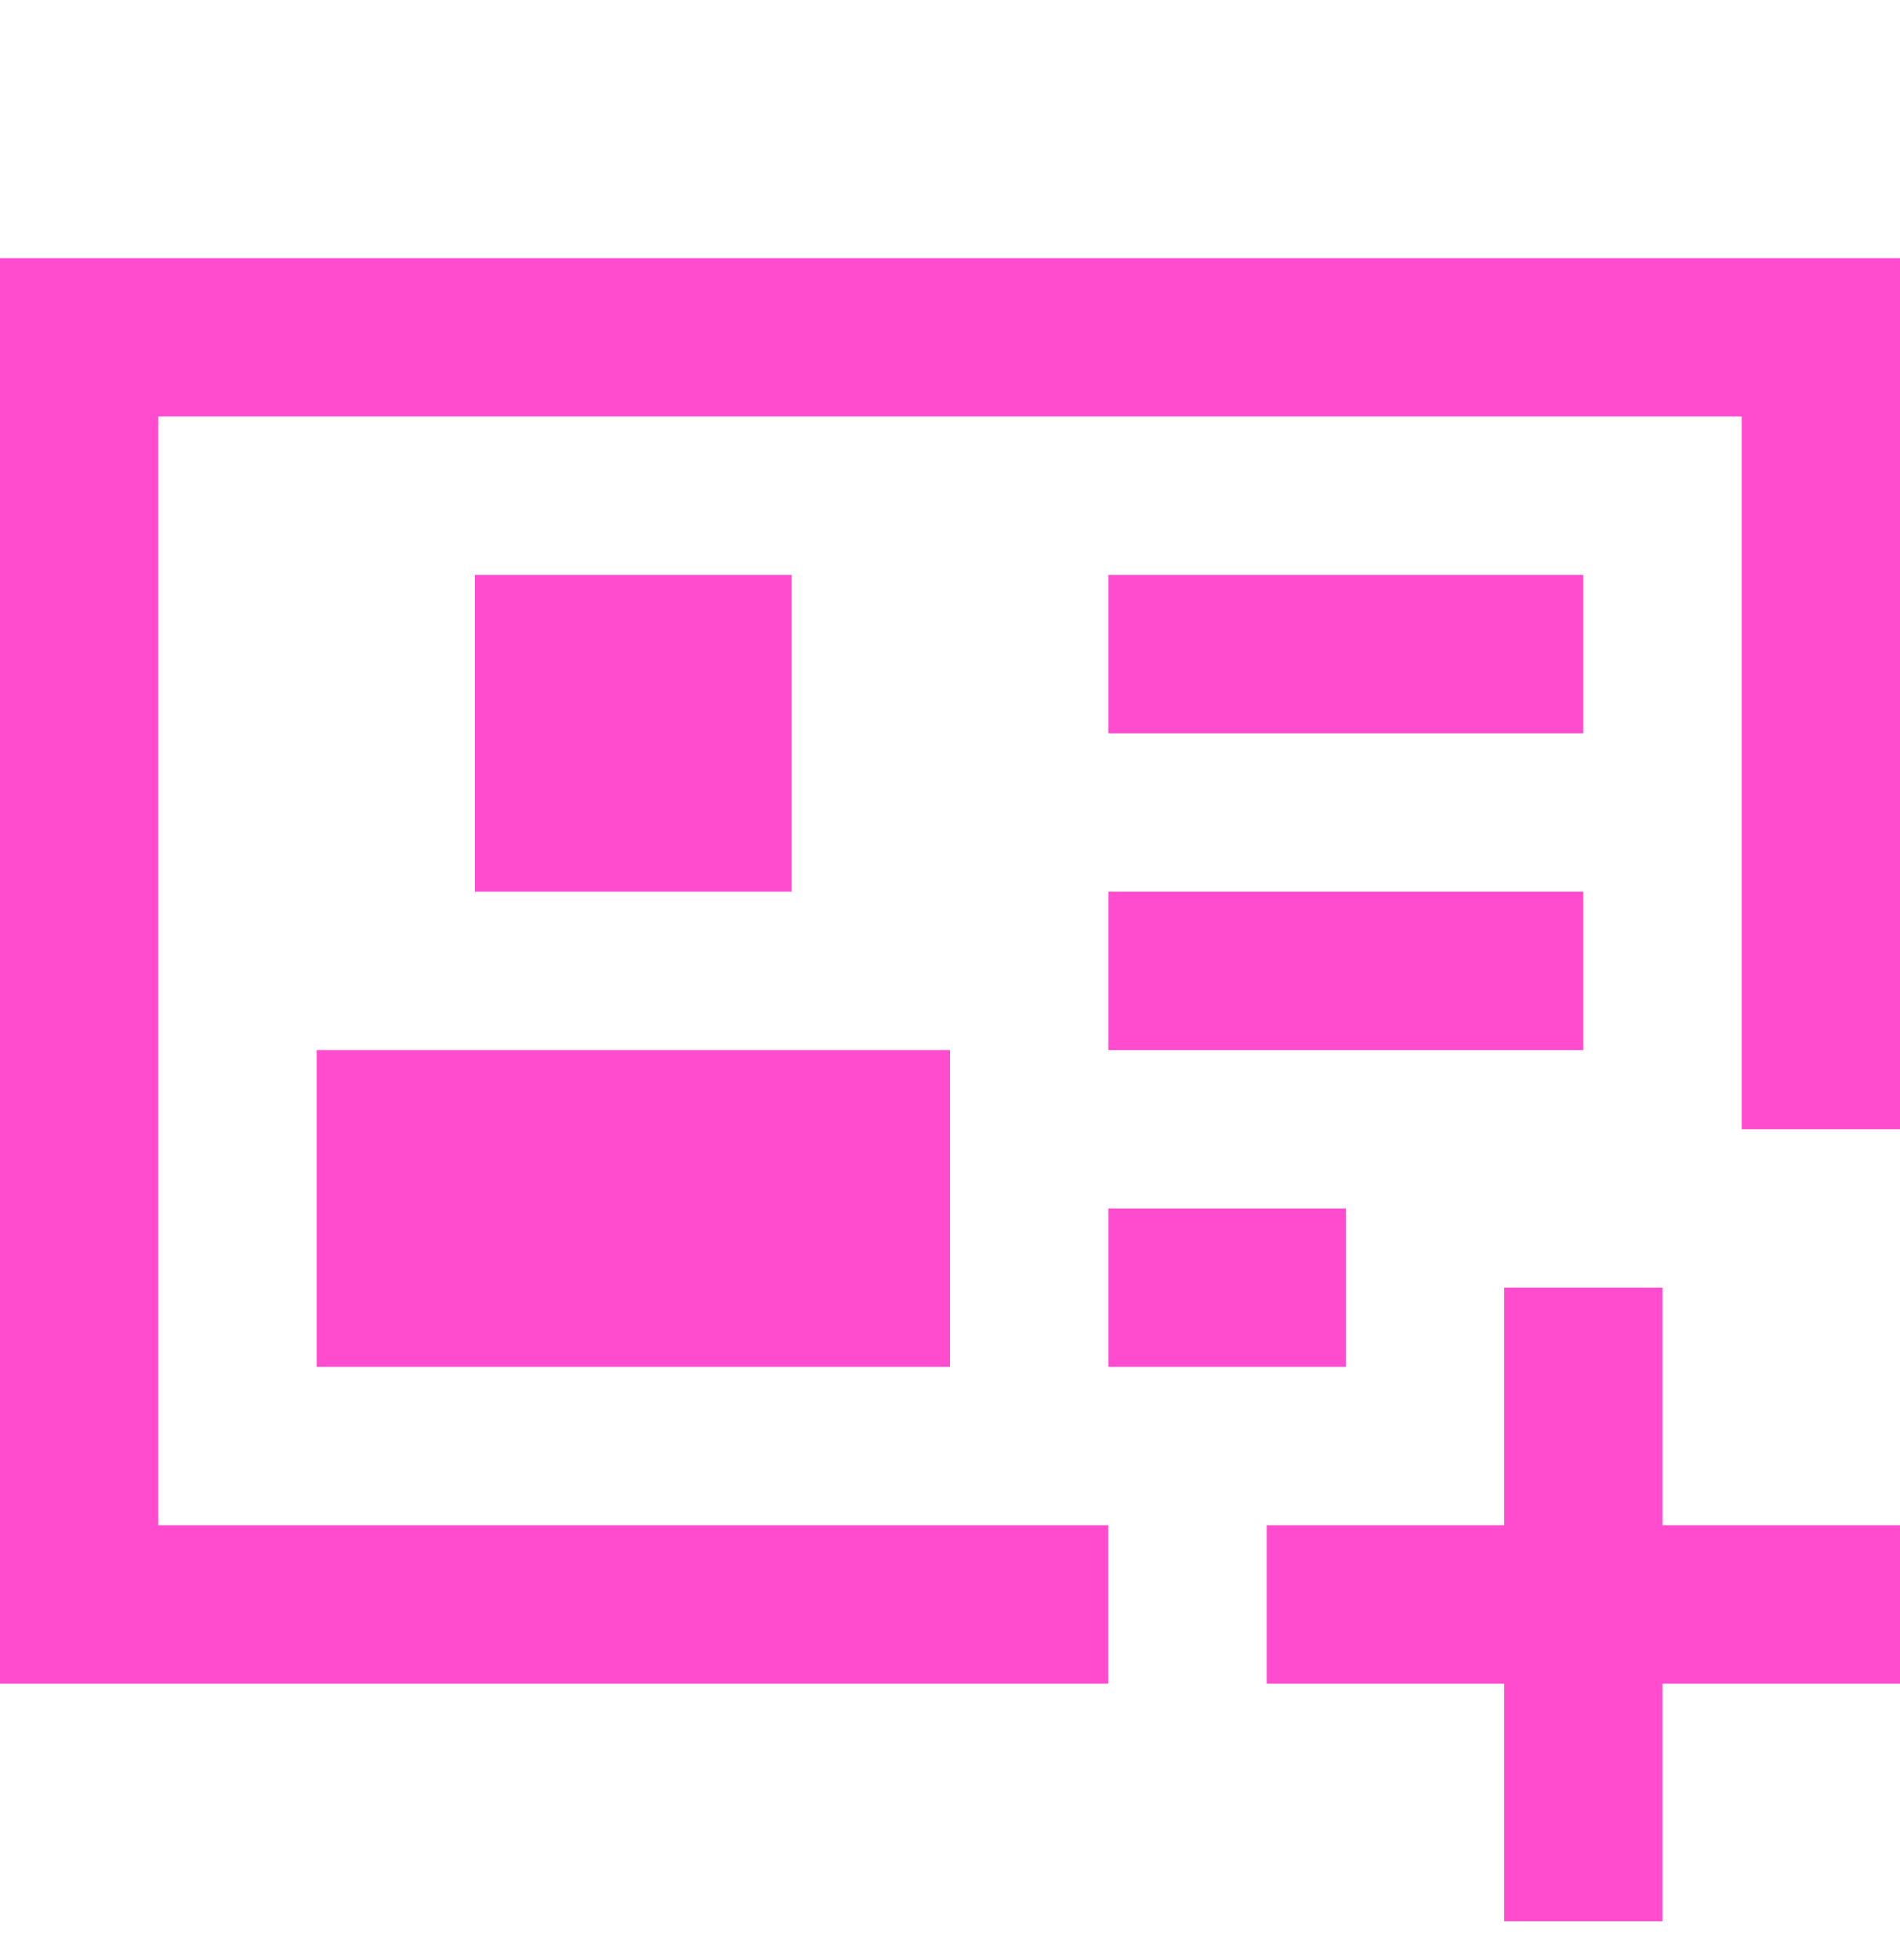 <svg width="32" height="33" viewBox="0 0 32 33" fill="none" xmlns="http://www.w3.org/2000/svg">
<g clip-path="url(#clip0_5410_65520)">
<path d="M2.667 4.346H32V19.012H29.333V7.012H2.667V25.679H18.667V28.346H0V4.346H2.667ZM13.333 9.679H8V15.012H13.333V9.679ZM5.333 17.679H16V23.012H5.333V17.679ZM26.667 9.679H18.667V12.346H26.667V9.679ZM18.667 15.012H26.667V17.679H18.667V15.012ZM22.667 20.346H18.667V23.012H22.667V20.346ZM28 28.346V32.346H25.333V28.346H21.333V25.679H25.333V21.679H28V25.679H32V28.346H28Z" fill="#FF4CCF"/>
</g>
<defs>
<clipPath id="clip0_5410_65520">
<rect width="32" height="32" fill="white" transform="translate(0 0.346)"/>
</clipPath>
</defs>
</svg>
